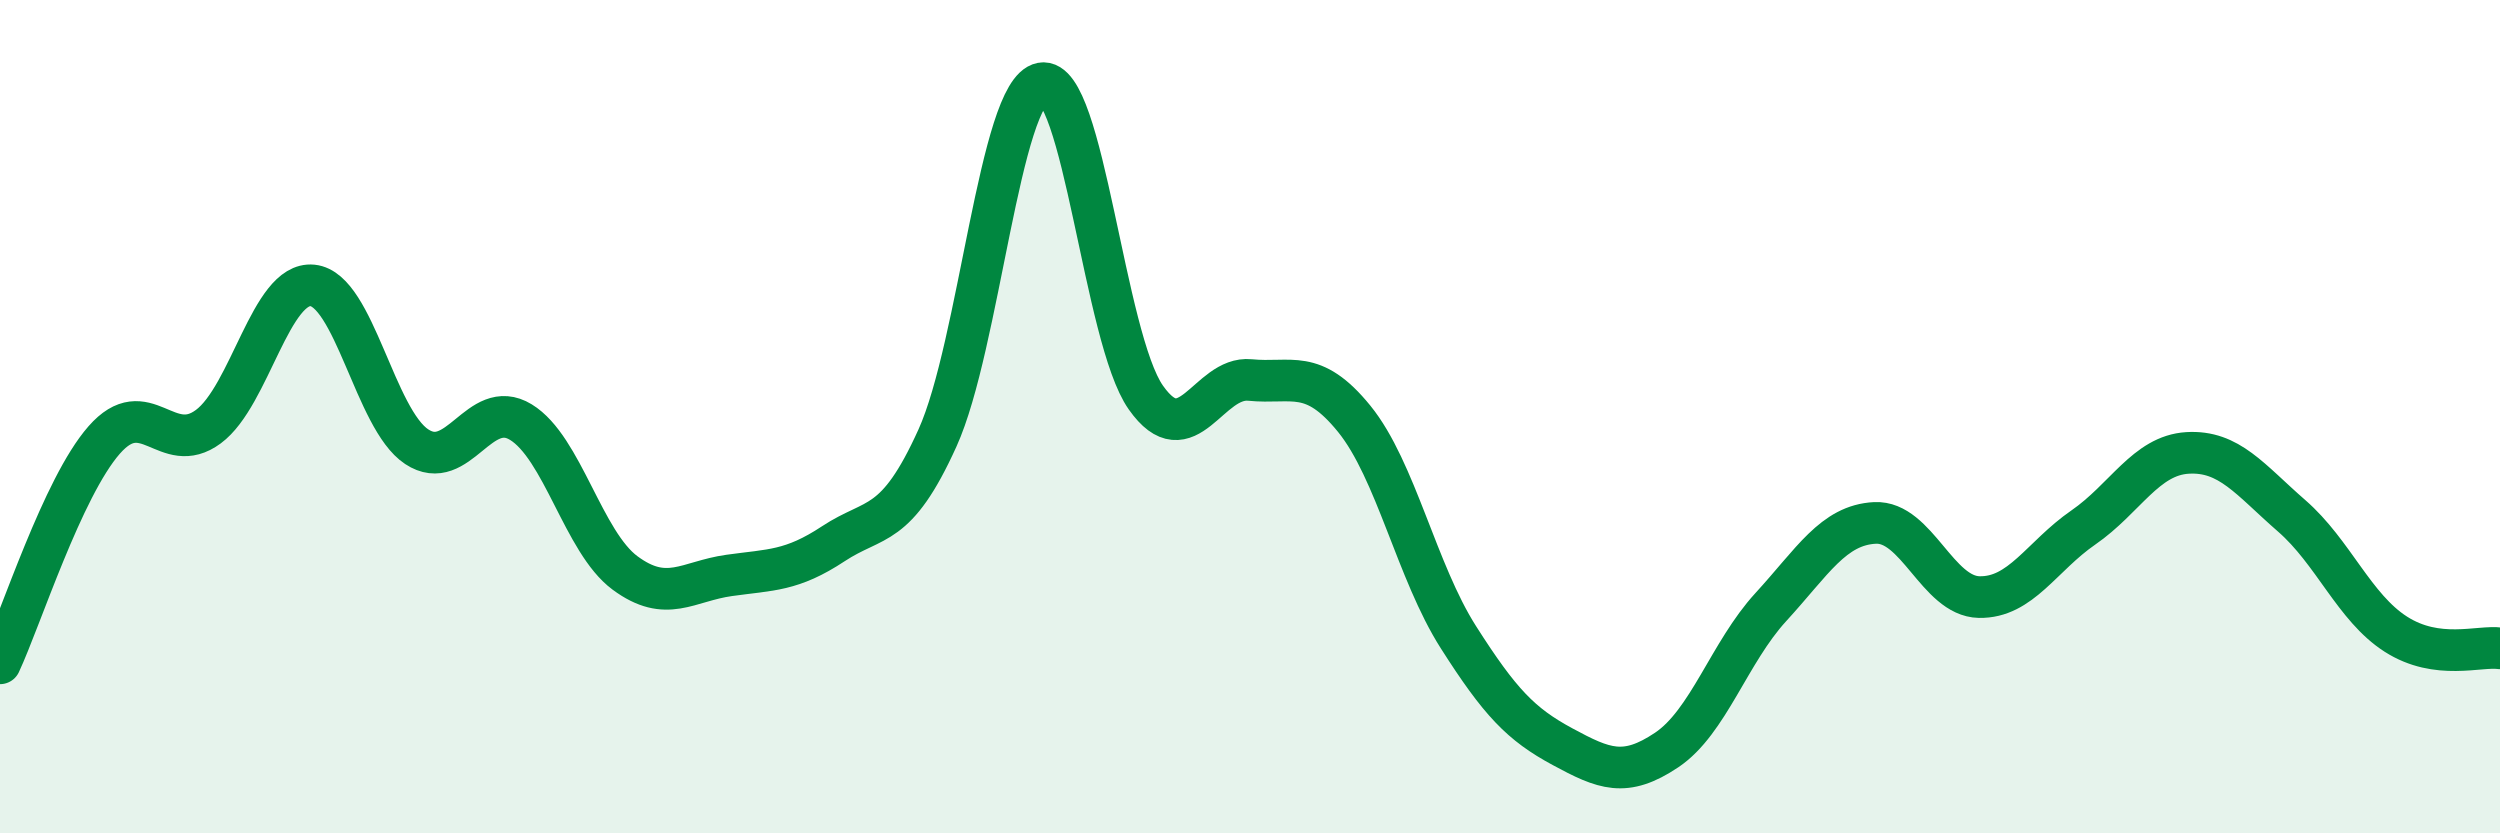 
    <svg width="60" height="20" viewBox="0 0 60 20" xmlns="http://www.w3.org/2000/svg">
      <path
        d="M 0,15.92 C 0.5,14.85 1.5,11.7 2.5,10.56 C 3.5,9.42 4,10.98 5,10.24 C 6,9.5 6.5,6.75 7.5,6.85 C 8.5,6.95 9,10.06 10,10.72 C 11,11.38 11.5,9.52 12.5,10.13 C 13.5,10.74 14,13.01 15,13.75 C 16,14.49 16.5,13.95 17.5,13.81 C 18.5,13.67 19,13.71 20,13.05 C 21,12.39 21.5,12.72 22.5,10.51 C 23.5,8.3 24,2.19 25,2 C 26,1.81 26.5,8.12 27.5,9.54 C 28.5,10.96 29,9.02 30,9.12 C 31,9.22 31.5,8.82 32.5,10.05 C 33.5,11.28 34,13.72 35,15.29 C 36,16.86 36.5,17.38 37.5,17.92 C 38.5,18.46 39,18.67 40,18 C 41,17.33 41.5,15.66 42.5,14.57 C 43.5,13.48 44,12.6 45,12.55 C 46,12.5 46.5,14.31 47.5,14.33 C 48.5,14.35 49,13.35 50,12.66 C 51,11.97 51.5,10.93 52.5,10.87 C 53.5,10.81 54,11.51 55,12.38 C 56,13.25 56.5,14.58 57.5,15.22 C 58.5,15.86 59.5,15.49 60,15.56L60 20L0 20Z"
        fill="#008740"
        opacity="0.1"
        stroke-linecap="round"
        stroke-linejoin="round"
      />
      <path
        d="M 0,15.92 C 0.5,14.85 1.5,11.7 2.5,10.56 C 3.5,9.42 4,10.98 5,10.24 C 6,9.5 6.5,6.75 7.5,6.85 C 8.5,6.95 9,10.06 10,10.72 C 11,11.38 11.5,9.52 12.5,10.13 C 13.5,10.74 14,13.01 15,13.75 C 16,14.49 16.5,13.95 17.5,13.81 C 18.5,13.67 19,13.71 20,13.05 C 21,12.39 21.5,12.72 22.5,10.51 C 23.5,8.3 24,2.19 25,2 C 26,1.81 26.5,8.12 27.5,9.54 C 28.5,10.96 29,9.02 30,9.12 C 31,9.22 31.5,8.82 32.5,10.05 C 33.5,11.28 34,13.72 35,15.29 C 36,16.86 36.5,17.38 37.5,17.92 C 38.5,18.46 39,18.67 40,18 C 41,17.33 41.5,15.66 42.5,14.57 C 43.5,13.48 44,12.6 45,12.55 C 46,12.5 46.5,14.31 47.5,14.33 C 48.5,14.35 49,13.35 50,12.66 C 51,11.97 51.5,10.93 52.5,10.87 C 53.5,10.81 54,11.51 55,12.38 C 56,13.25 56.5,14.58 57.5,15.22 C 58.5,15.86 59.5,15.49 60,15.56"
        stroke="#008740"
        stroke-width="1"
        fill="none"
        stroke-linecap="round"
        stroke-linejoin="round"
      />
    </svg>
  
